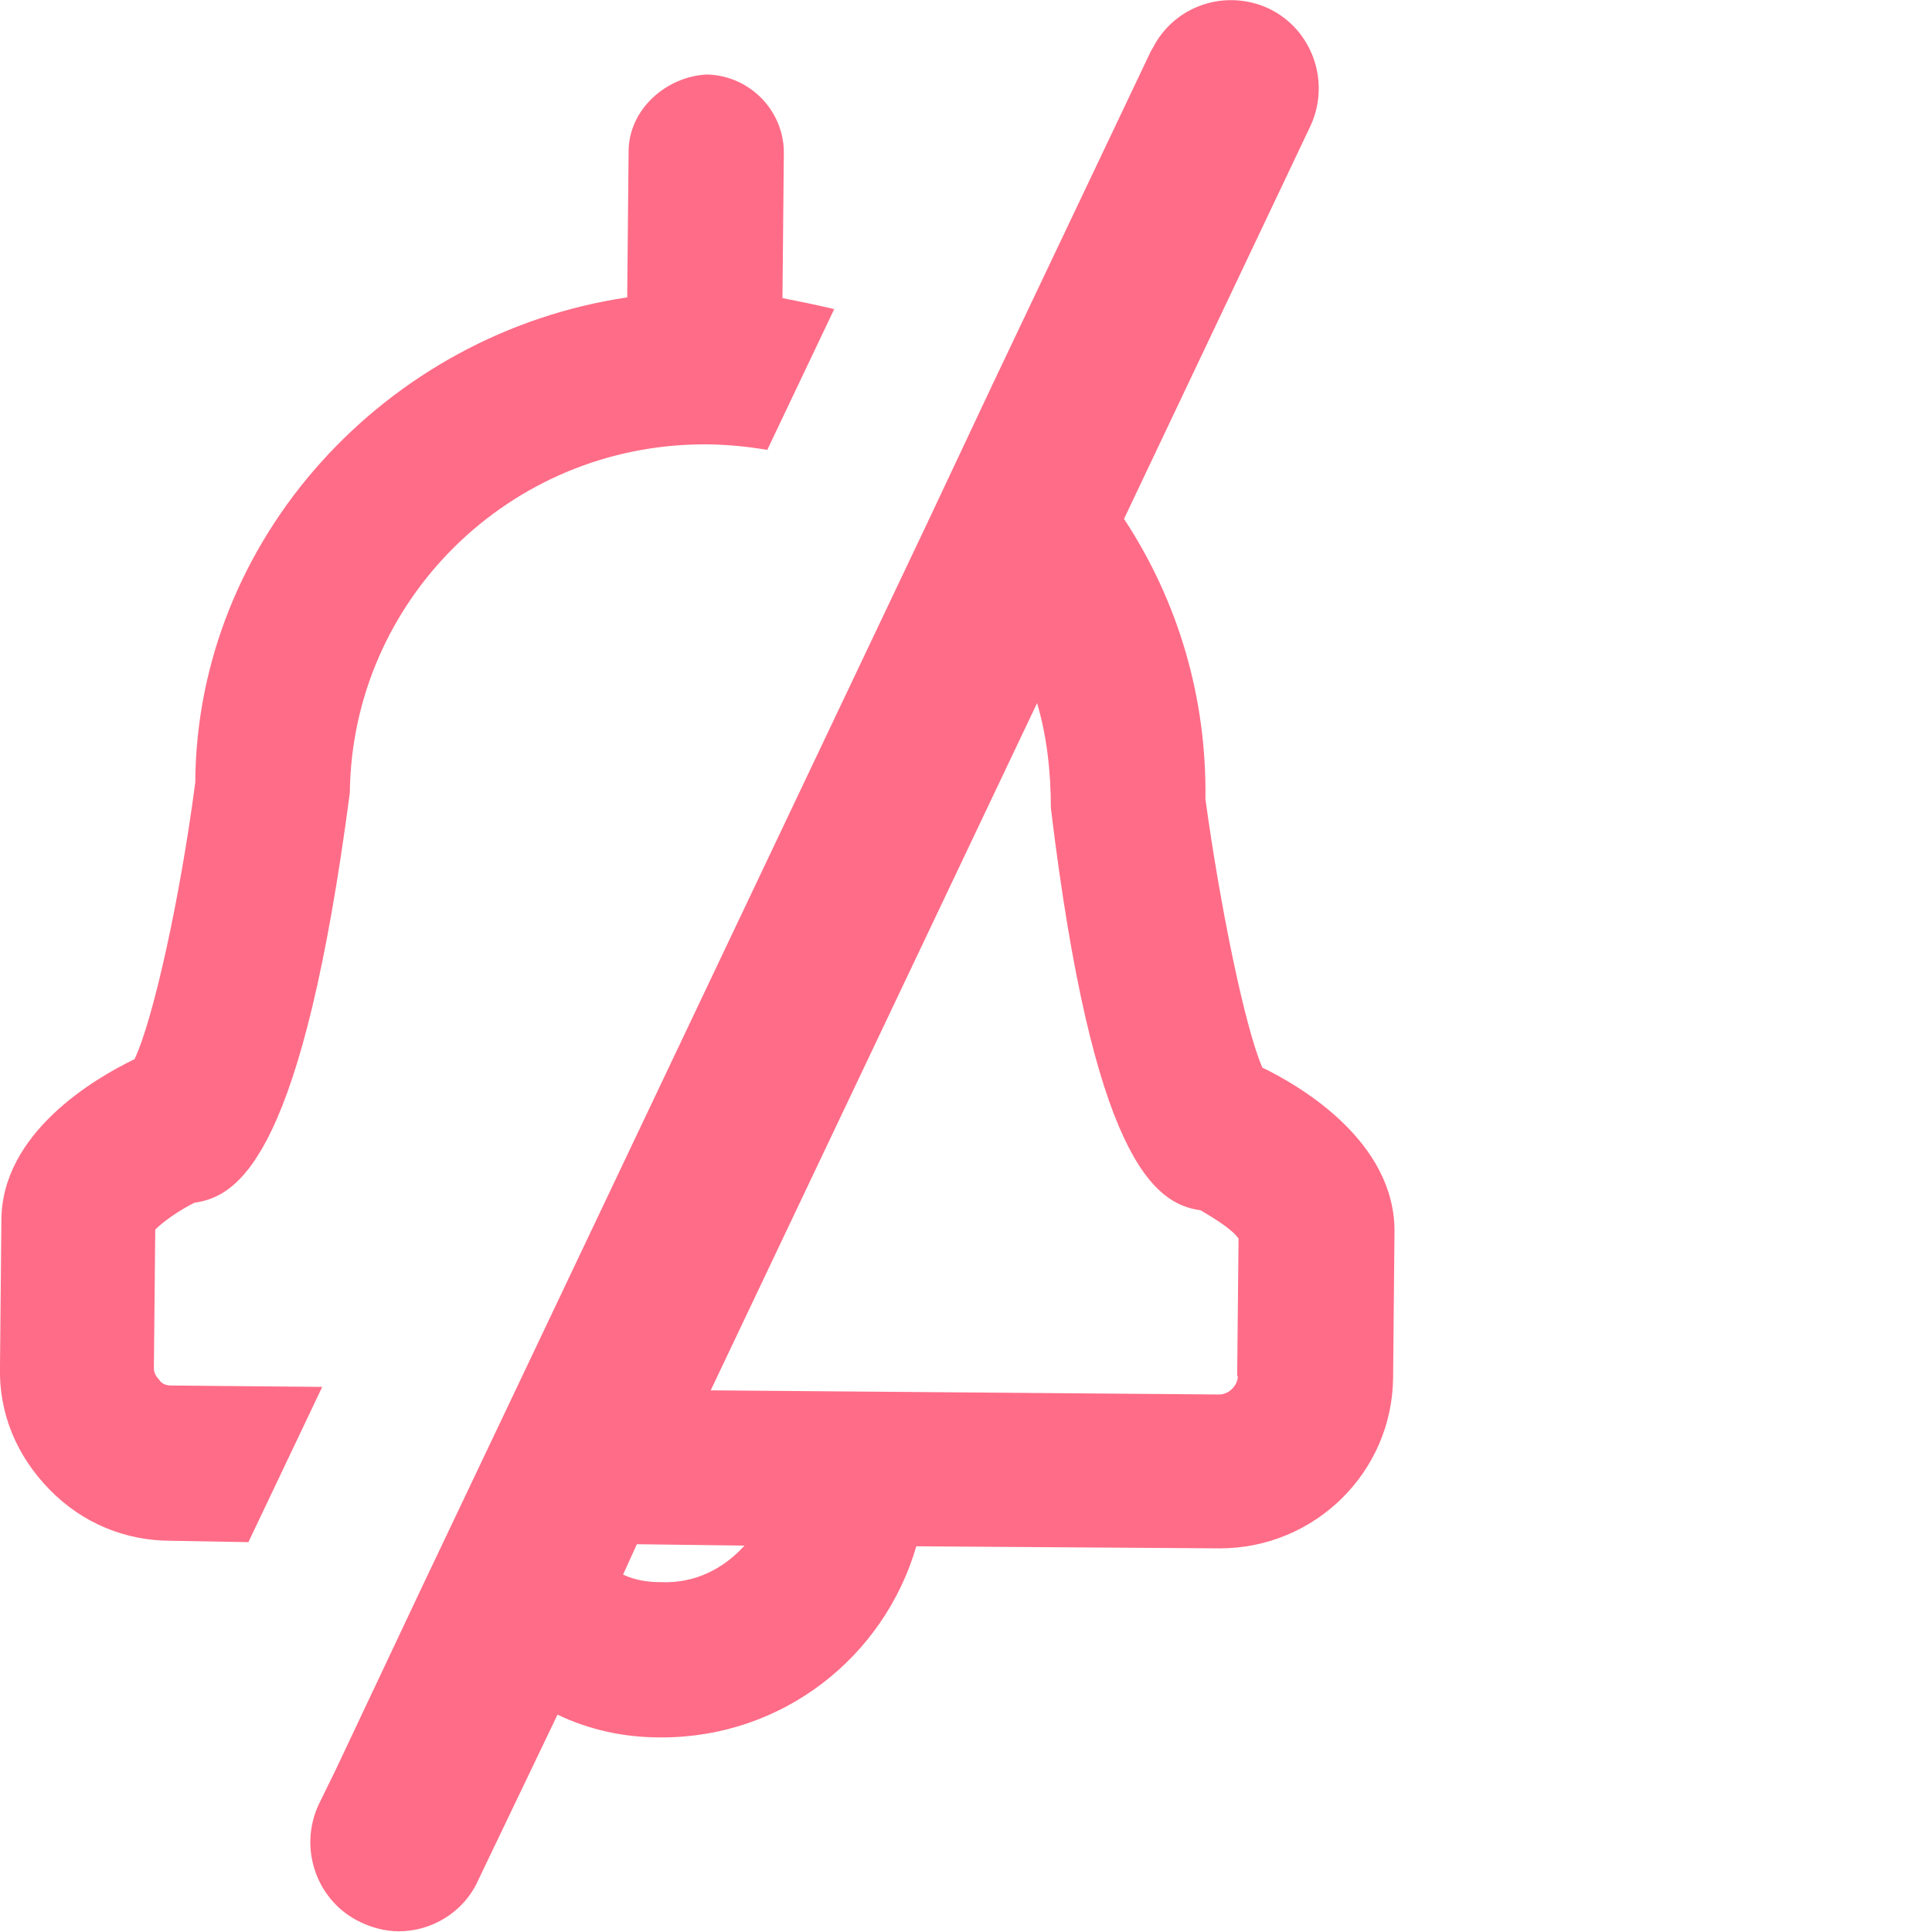 <?xml version="1.0" encoding="UTF-8"?>
<svg xmlns="http://www.w3.org/2000/svg" width="28" height="28" viewBox="0 0 28 28" fill="none">
  <g clip-path="url(#clip0_787_11426)">
    <path fill-rule="evenodd" clip-rule="evenodd" d="M17.47 11.58C17.68 13.12 18.04 14.88 18.29 15.46V15.47C18.87 15.75 20.21 16.55 20.21 17.84L20.19 19.96C20.18 21.34 19.05 22.44 17.68 22.44L13.28 22.41C12.81 24.02 11.34 25.18 9.59 25.18H9.57C9.04 25.18 8.54 25.07 8.08 24.85L6.93 27.25C6.72 27.72 6.25 27.99 5.78 27.99C5.59 27.99 5.4 27.94 5.23 27.86C4.59 27.56 4.32 26.79 4.62 26.15L4.86 25.66L6.13 22.97L7.48 20.13L13.42 7.62L14.39 5.56L16.68 0.74L16.71 0.69C17.03 0.07 17.77 -0.16 18.38 0.12C19.02 0.42 19.29 1.19 18.99 1.83L16.29 7.52C17.08 8.72 17.49 10.12 17.47 11.58ZM9.03 22.82C9.2 22.9 9.38 22.93 9.58 22.93C10.08 22.95 10.49 22.73 10.79 22.4L9.23 22.38L9.03 22.82ZM17.67 20.21C17.81 20.21 17.94 20.08 17.94 19.94L17.93 19.95L17.95 17.95C17.86 17.82 17.62 17.67 17.4 17.54C16.72 17.45 15.84 16.77 15.23 11.71C15.23 11.18 15.17 10.66 15.03 10.19L10.3 20.15L17.67 20.21ZM2.31 20C2.34 20.05 2.4 20.08 2.48 20.08H2.49L4.67 20.1L3.6 22.35L2.48 22.33C1.82 22.33 1.2 22.08 0.72 21.59C0.24 21.1 -0.02 20.48 -2.44554e-05 19.8L0.02 17.69C0.02 16.42 1.37 15.63 1.95 15.35C2.22 14.78 2.61 13.02 2.83 11.34C2.85 7.81 5.59 4.83 9.09 4.31L9.11 2.2C9.11 1.58 9.66 1.11 10.24 1.08C10.86 1.09 11.36 1.6 11.36 2.21L11.34 4.32L11.34 4.32C11.59 4.37 11.84 4.42 12.09 4.48L11.12 6.52C10.82 6.47 10.52 6.44 10.21 6.44C7.38 6.44 5.1 8.71 5.07 11.49C4.39 16.66 3.5 17.34 2.82 17.43C2.58 17.55 2.36 17.71 2.25 17.82L2.23 19.83C2.23 19.91 2.28 19.97 2.31 20Z" fill="#FF6C87"></path>
  </g>
  <defs>
    <clipPath id="clip0_787_11426">
      <rect width="28" height="28" fill="white"></rect>
    </clipPath>
  </defs>
</svg>
